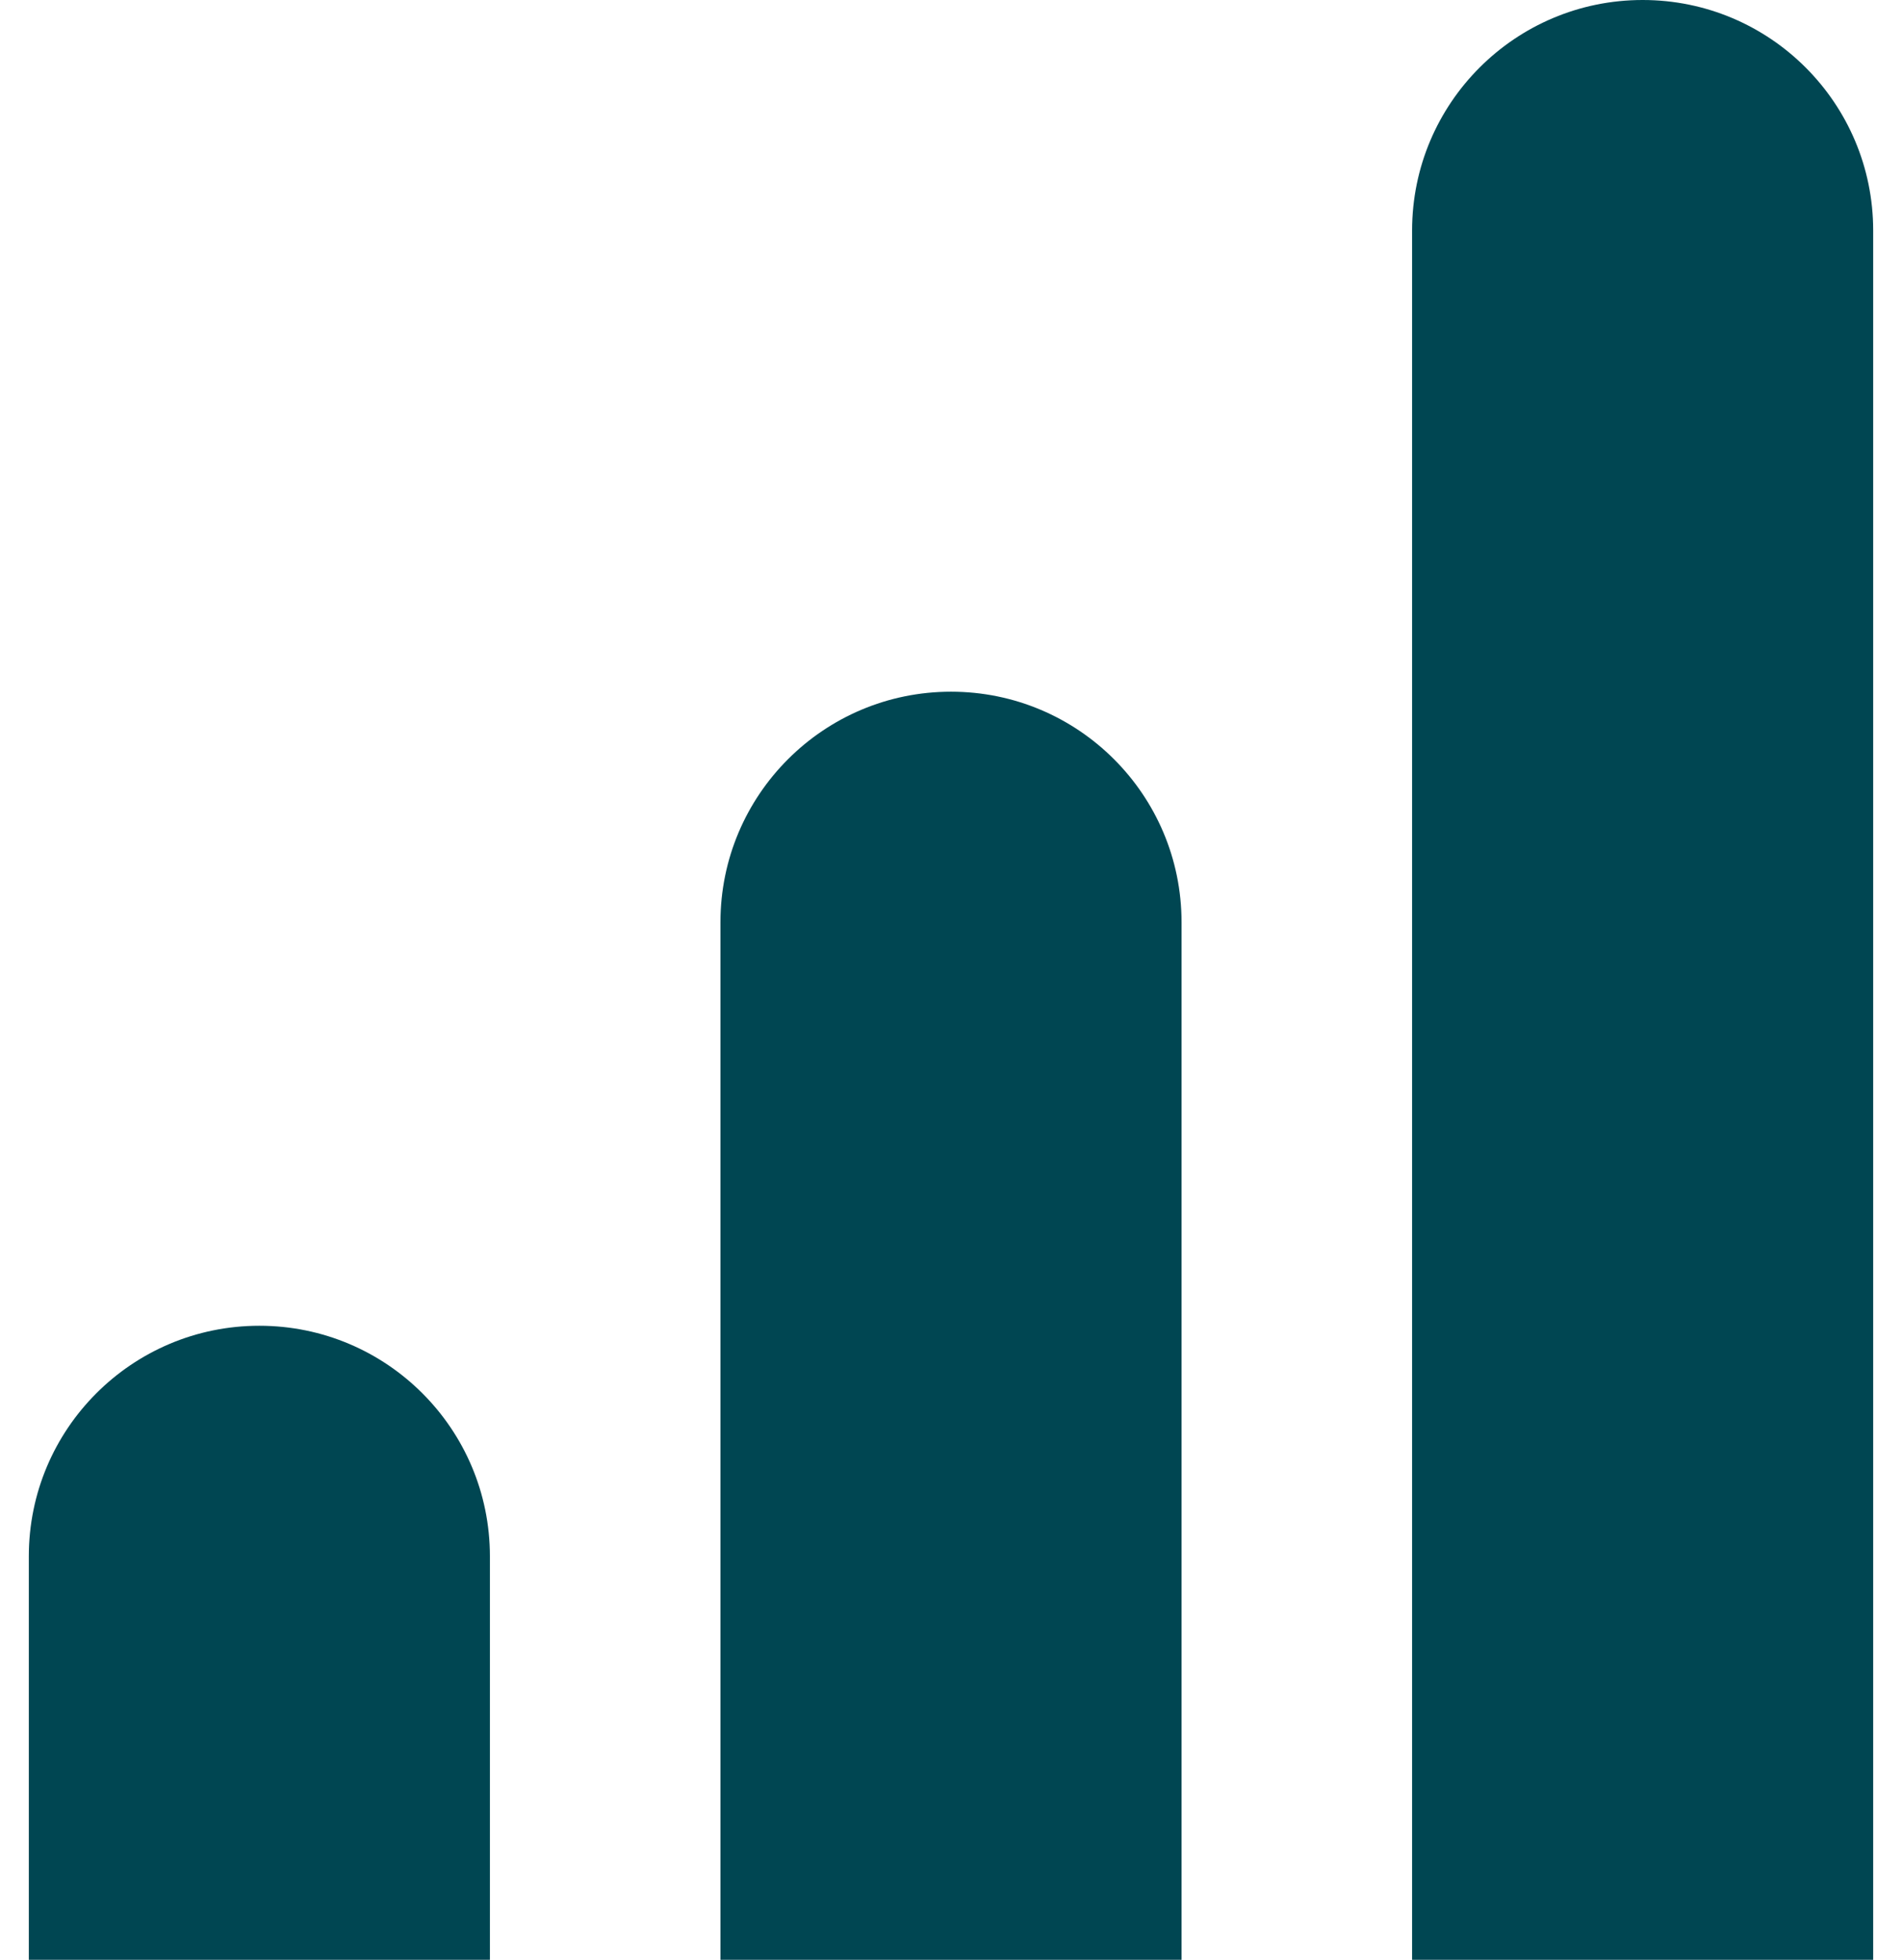 <svg width="33" height="34" viewBox="0 0 33 34" fill="none" xmlns="http://www.w3.org/2000/svg">
<g clip-path="url(#clip0_236_263)">
<path d="M0.5 27C0.5 24.791 2.291 23 4.5 23C6.709 23 8.5 24.791 8.5 27V34H0.5V27Z" fill="#004652"/>
<path d="M12.5 16C12.5 13.791 14.291 12 16.5 12C18.709 12 20.5 13.791 20.5 16V34H12.5V16Z" fill="#004652"/>
<path d="M24.5 4C24.5 1.791 26.291 0 28.5 0C30.709 0 32.5 1.791 32.5 4V34H24.5V4Z" fill="#004652"/>
</g>
<defs>
<clipPath id="clip0_236_263">
<rect width="32" height="34" fill="white" transform="translate(0.5)"/>
</clipPath>
</defs>
</svg>
